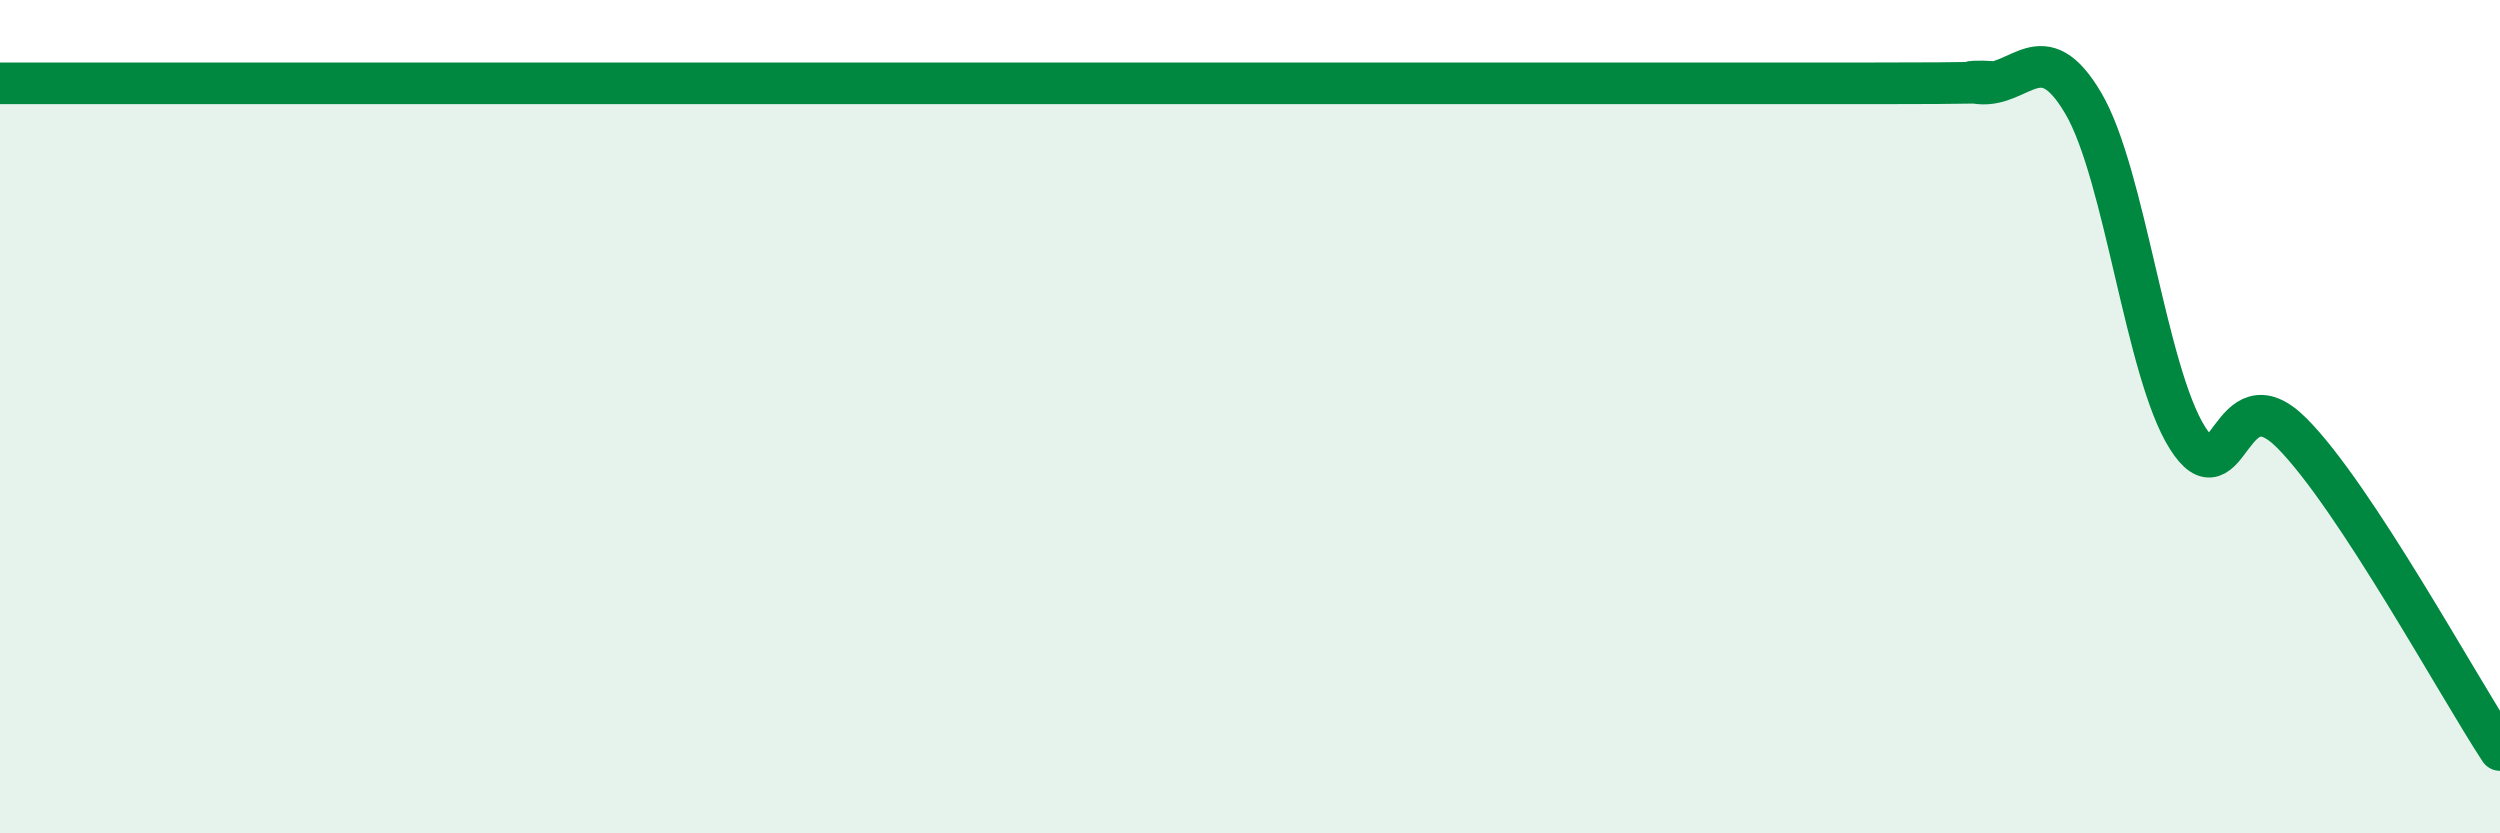 
    <svg width="60" height="20" viewBox="0 0 60 20" xmlns="http://www.w3.org/2000/svg">
      <path
        d="M 0,2 C 0.5,2 1.5,2 2.5,2 C 3.5,2 4,2 5,2 C 6,2 6.5,2 7.5,2 C 8.5,2 9,2 10,2 C 11,2 11.5,2 12.5,2 C 13.5,2 14,2 15,2 C 16,2 16.5,2 17.5,2 C 18.5,2 19,2 20,2 C 21,2 17.5,2 22.5,2 C 27.5,2 40,2 45,2 C 50,2 46.5,1.9 47.5,2 C 48.5,2.1 49,0.78 50,2.48 C 51,4.18 51.5,8.93 52.5,10.51 C 53.5,12.09 53.5,8.89 55,10.39 C 56.5,11.89 59,16.48 60,18L60 20L0 20Z"
        fill="#008740"
        opacity="0.1"
        stroke-linecap="round"
        stroke-linejoin="round"
      />
      <path
        d="M 0,2 C 0.5,2 1.5,2 2.5,2 C 3.5,2 4,2 5,2 C 6,2 6.5,2 7.5,2 C 8.5,2 9,2 10,2 C 11,2 11.5,2 12.5,2 C 13.5,2 14,2 15,2 C 16,2 16.5,2 17.5,2 C 18.5,2 19,2 20,2 C 21,2 17.5,2 22.5,2 C 27.5,2 40,2 45,2 C 50,2 46.5,1.9 47.5,2 C 48.5,2.1 49,0.78 50,2.48 C 51,4.18 51.5,8.93 52.5,10.51 C 53.5,12.09 53.5,8.89 55,10.39 C 56.5,11.89 59,16.48 60,18"
        stroke="#008740"
        stroke-width="1"
        fill="none"
        stroke-linecap="round"
        stroke-linejoin="round"
      />
    </svg>
  